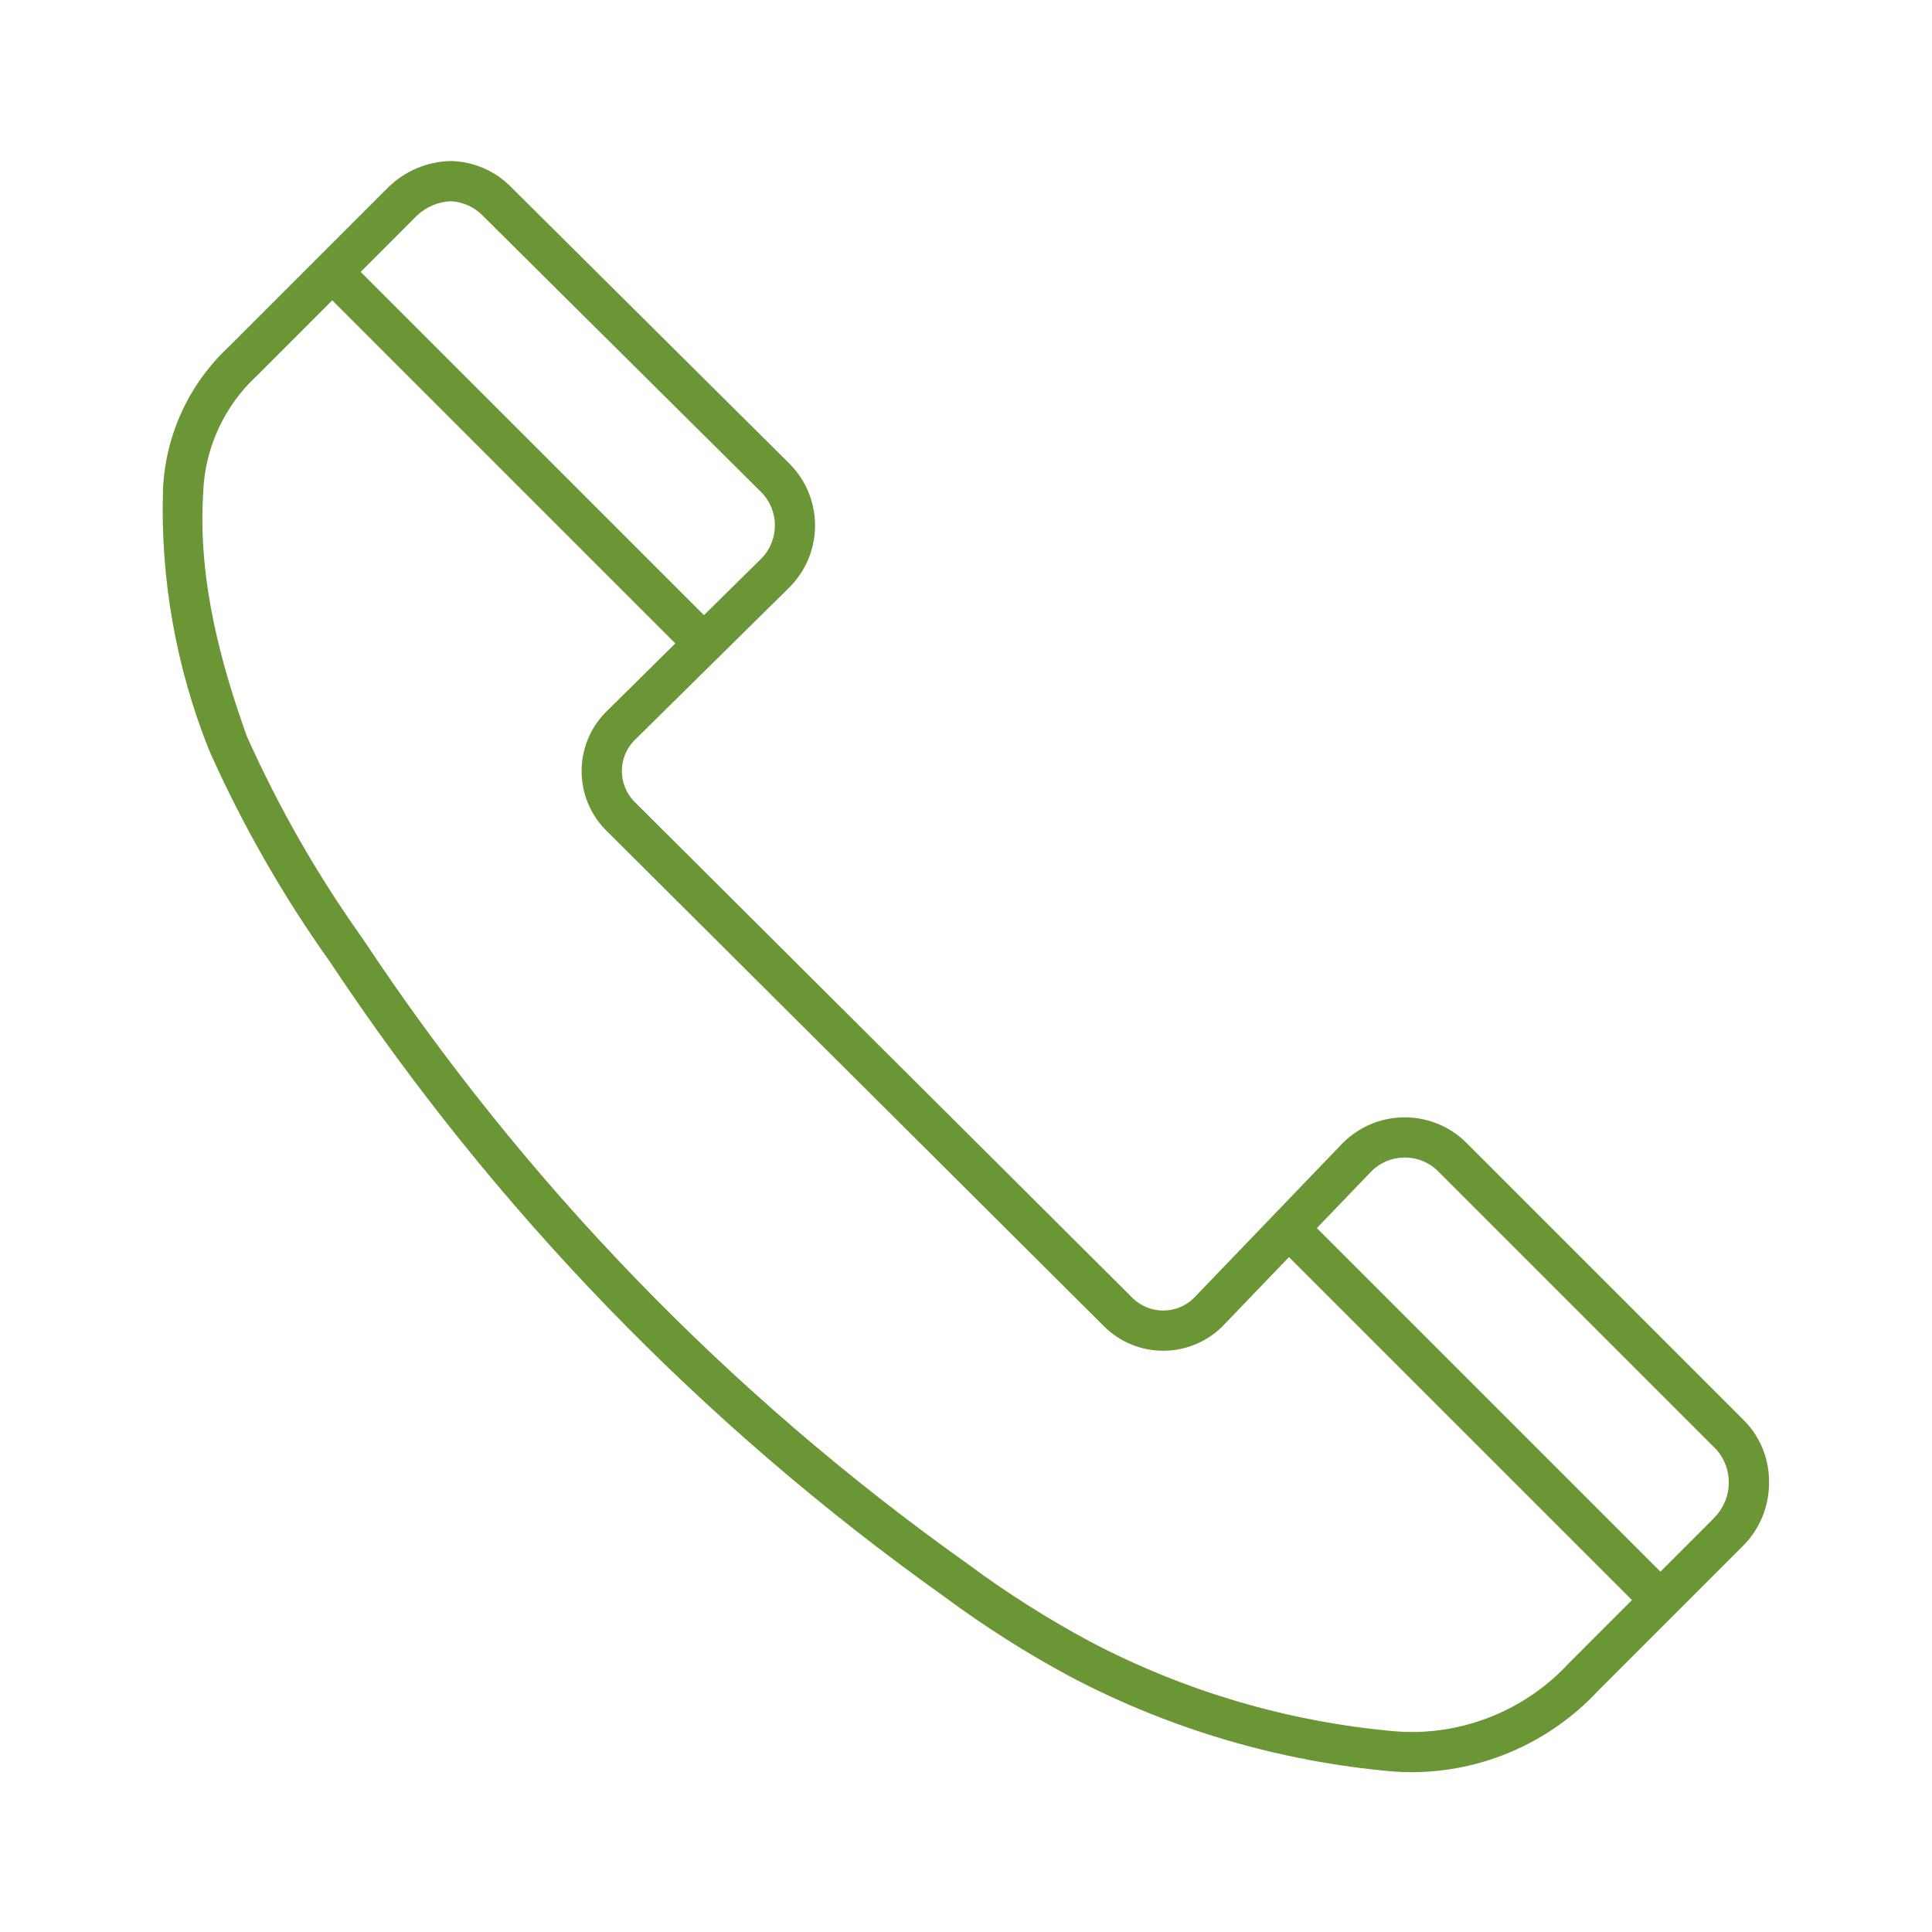 <svg overflow="hidden" xml:space="preserve" xmlns:xlink="http://www.w3.org/1999/xlink" xmlns="http://www.w3.org/2000/svg" height="96" width="96"><g><path fill="#6B9636" d="M86.7 70.62 72.9 56.82C71.217 55.108 68.465 55.084 66.753 56.767 66.735 56.785 66.717 56.802 66.7 56.82L59.3 64.52C58.46 65.32 57.14 65.32 56.3 64.52L31.5 39.811C30.7 38.971 30.7 37.651 31.5 36.811L39.2 29.211C40.912 27.526 40.934 24.773 39.25 23.061 39.233 23.044 39.217 23.027 39.2 23.011L25.4 9.3C24.608 8.491 23.531 8.025 22.4 8 21.239 8.024 20.131 8.488 19.3 9.3L11.4 17.2C9.409 19.041 8.223 21.591 8.1 24.3 7.96 28.746 8.743 33.172 10.4 37.3 12.045 40.991 14.055 44.509 16.4 47.8 24.549 60.088 34.887 70.773 46.9 79.322 48.9 80.806 51.006 82.143 53.2 83.322 58.169 85.935 63.608 87.533 69.2 88.022 69.521 88.047 69.841 88.059 70.161 88.06 73.667 88.048 77.012 86.586 79.401 84.02L86.601 76.82C87.428 76 87.896 74.885 87.901 73.72 87.933 72.567 87.5 71.451 86.7 70.62ZM20.711 10.72C21.167 10.282 21.768 10.025 22.4 10 23.003 10.028 23.572 10.286 23.991 10.72L37.791 24.42C38.722 25.323 38.745 26.81 37.842 27.742 37.828 27.756 37.814 27.77 37.8 27.784L34.98 30.566 17.923 13.51ZM77.99 82.609 77.963 82.636 77.938 82.663C75.93 84.825 73.115 86.056 70.164 86.063 69.896 86.063 69.626 86.052 69.343 86.03 64.024 85.563 58.852 84.04 54.129 81.55 52.03 80.421 50.015 79.142 48.1 77.722L48.079 77.706 48.056 77.69C36.228 69.284 26.053 58.768 18.042 46.67 15.784 43.506 13.848 40.125 12.262 36.576 11.09 33.286 9.8 28.946 10.1 24.44L10.1 24.41 10.1 24.381C10.207 22.195 11.169 20.138 12.779 18.655L12.798 18.637 12.816 18.619 16.51 14.924 33.557 31.971 30.087 35.4C28.504 37.022 28.504 39.61 30.087 41.232L54.887 65.932C56.519 67.524 59.127 67.511 60.744 65.904L64.049 62.464 81.092 79.506ZM85.19 75.409 82.506 78.094 65.435 61.022 68.118 58.23C69.019 57.299 70.504 57.275 71.435 58.176 71.454 58.194 71.471 58.212 71.489 58.23L85.289 72.03C86.146 73.007 86.102 74.479 85.189 75.403Z"></path></g></svg>